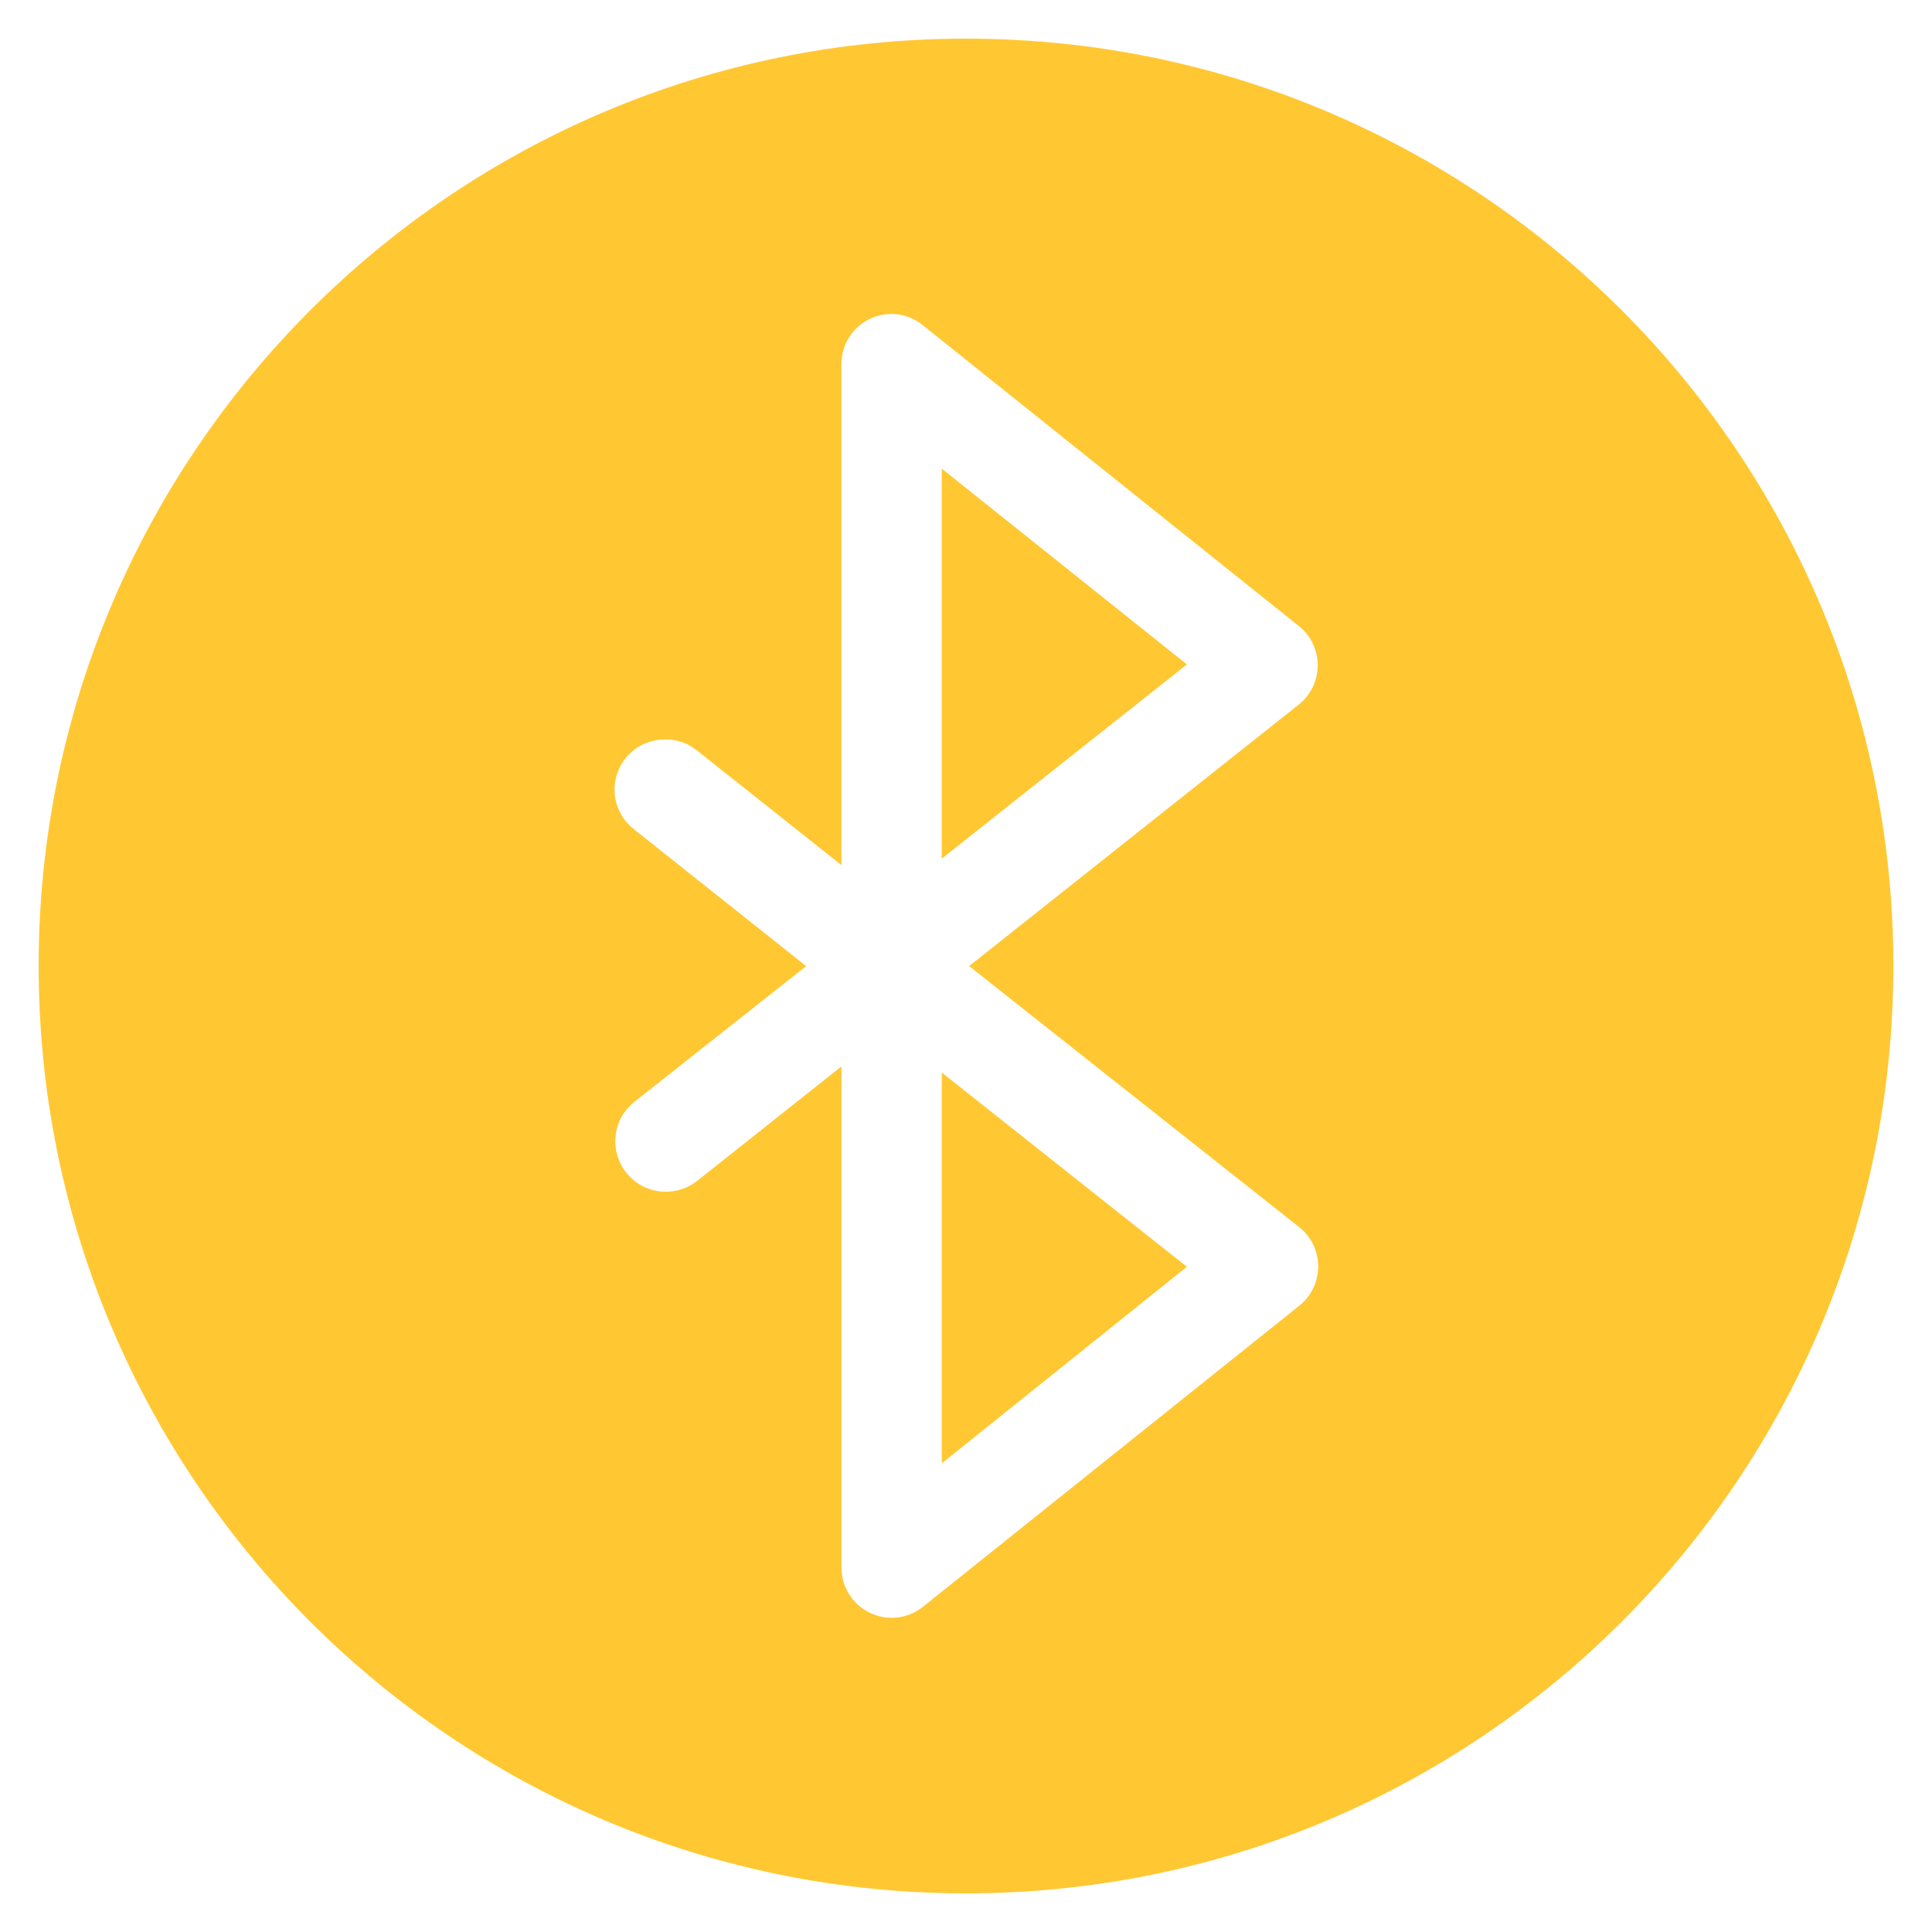 <?xml version="1.0" encoding="UTF-8"?>
<svg id="Layer_1" data-name="Layer 1" xmlns="http://www.w3.org/2000/svg" viewBox="0 0 500 500">
  <defs>
    <style>
      .cls-1 {
        fill: #ffc833;
      }
    </style>
  </defs>
  <path class="cls-1" d="M250,10C117.46,10,10,117.46,10,250s107.46,240,240,240,240-107.46,240-240S382.54,10,250,10ZM229.12,81.35c3.5-.43,6.99.61,9.73,2.84l97.3,77.84c3.09,2.46,4.86,6.18,4.86,10.14s-1.77,7.68-4.86,10.14l-85.34,67.71,85.34,67.5c3.17,2.46,4.99,6.23,4.99,10.24s-1.82,7.78-4.99,10.24l-97.3,77.84c-3.9,3.12-9.22,3.72-13.73,1.55-4.48-2.15-7.35-6.69-7.35-11.68v-129.73l-37.3,29.59c-2.71,2.15-6.18,3.17-9.63,2.76-3.45-.38-6.61-2.13-8.77-4.86-2.15-2.71-3.14-6.18-2.74-9.63.41-3.47,2.18-6.61,4.92-8.74l44.39-35.07-44.39-35.27c-4.28-3.22-6.18-8.72-4.74-13.88,1.44-5.17,5.9-8.92,11.22-9.43,3.5-.43,6.99.61,9.73,2.84l37.3,29.59V94.32c-.05-6.59,4.81-12.16,11.35-12.97h0ZM243.72,121.28v100.94l63.45-50.27-63.45-50.67ZM243.72,277.57v101.15l63.45-50.88-63.45-50.27Z"/>
</svg>